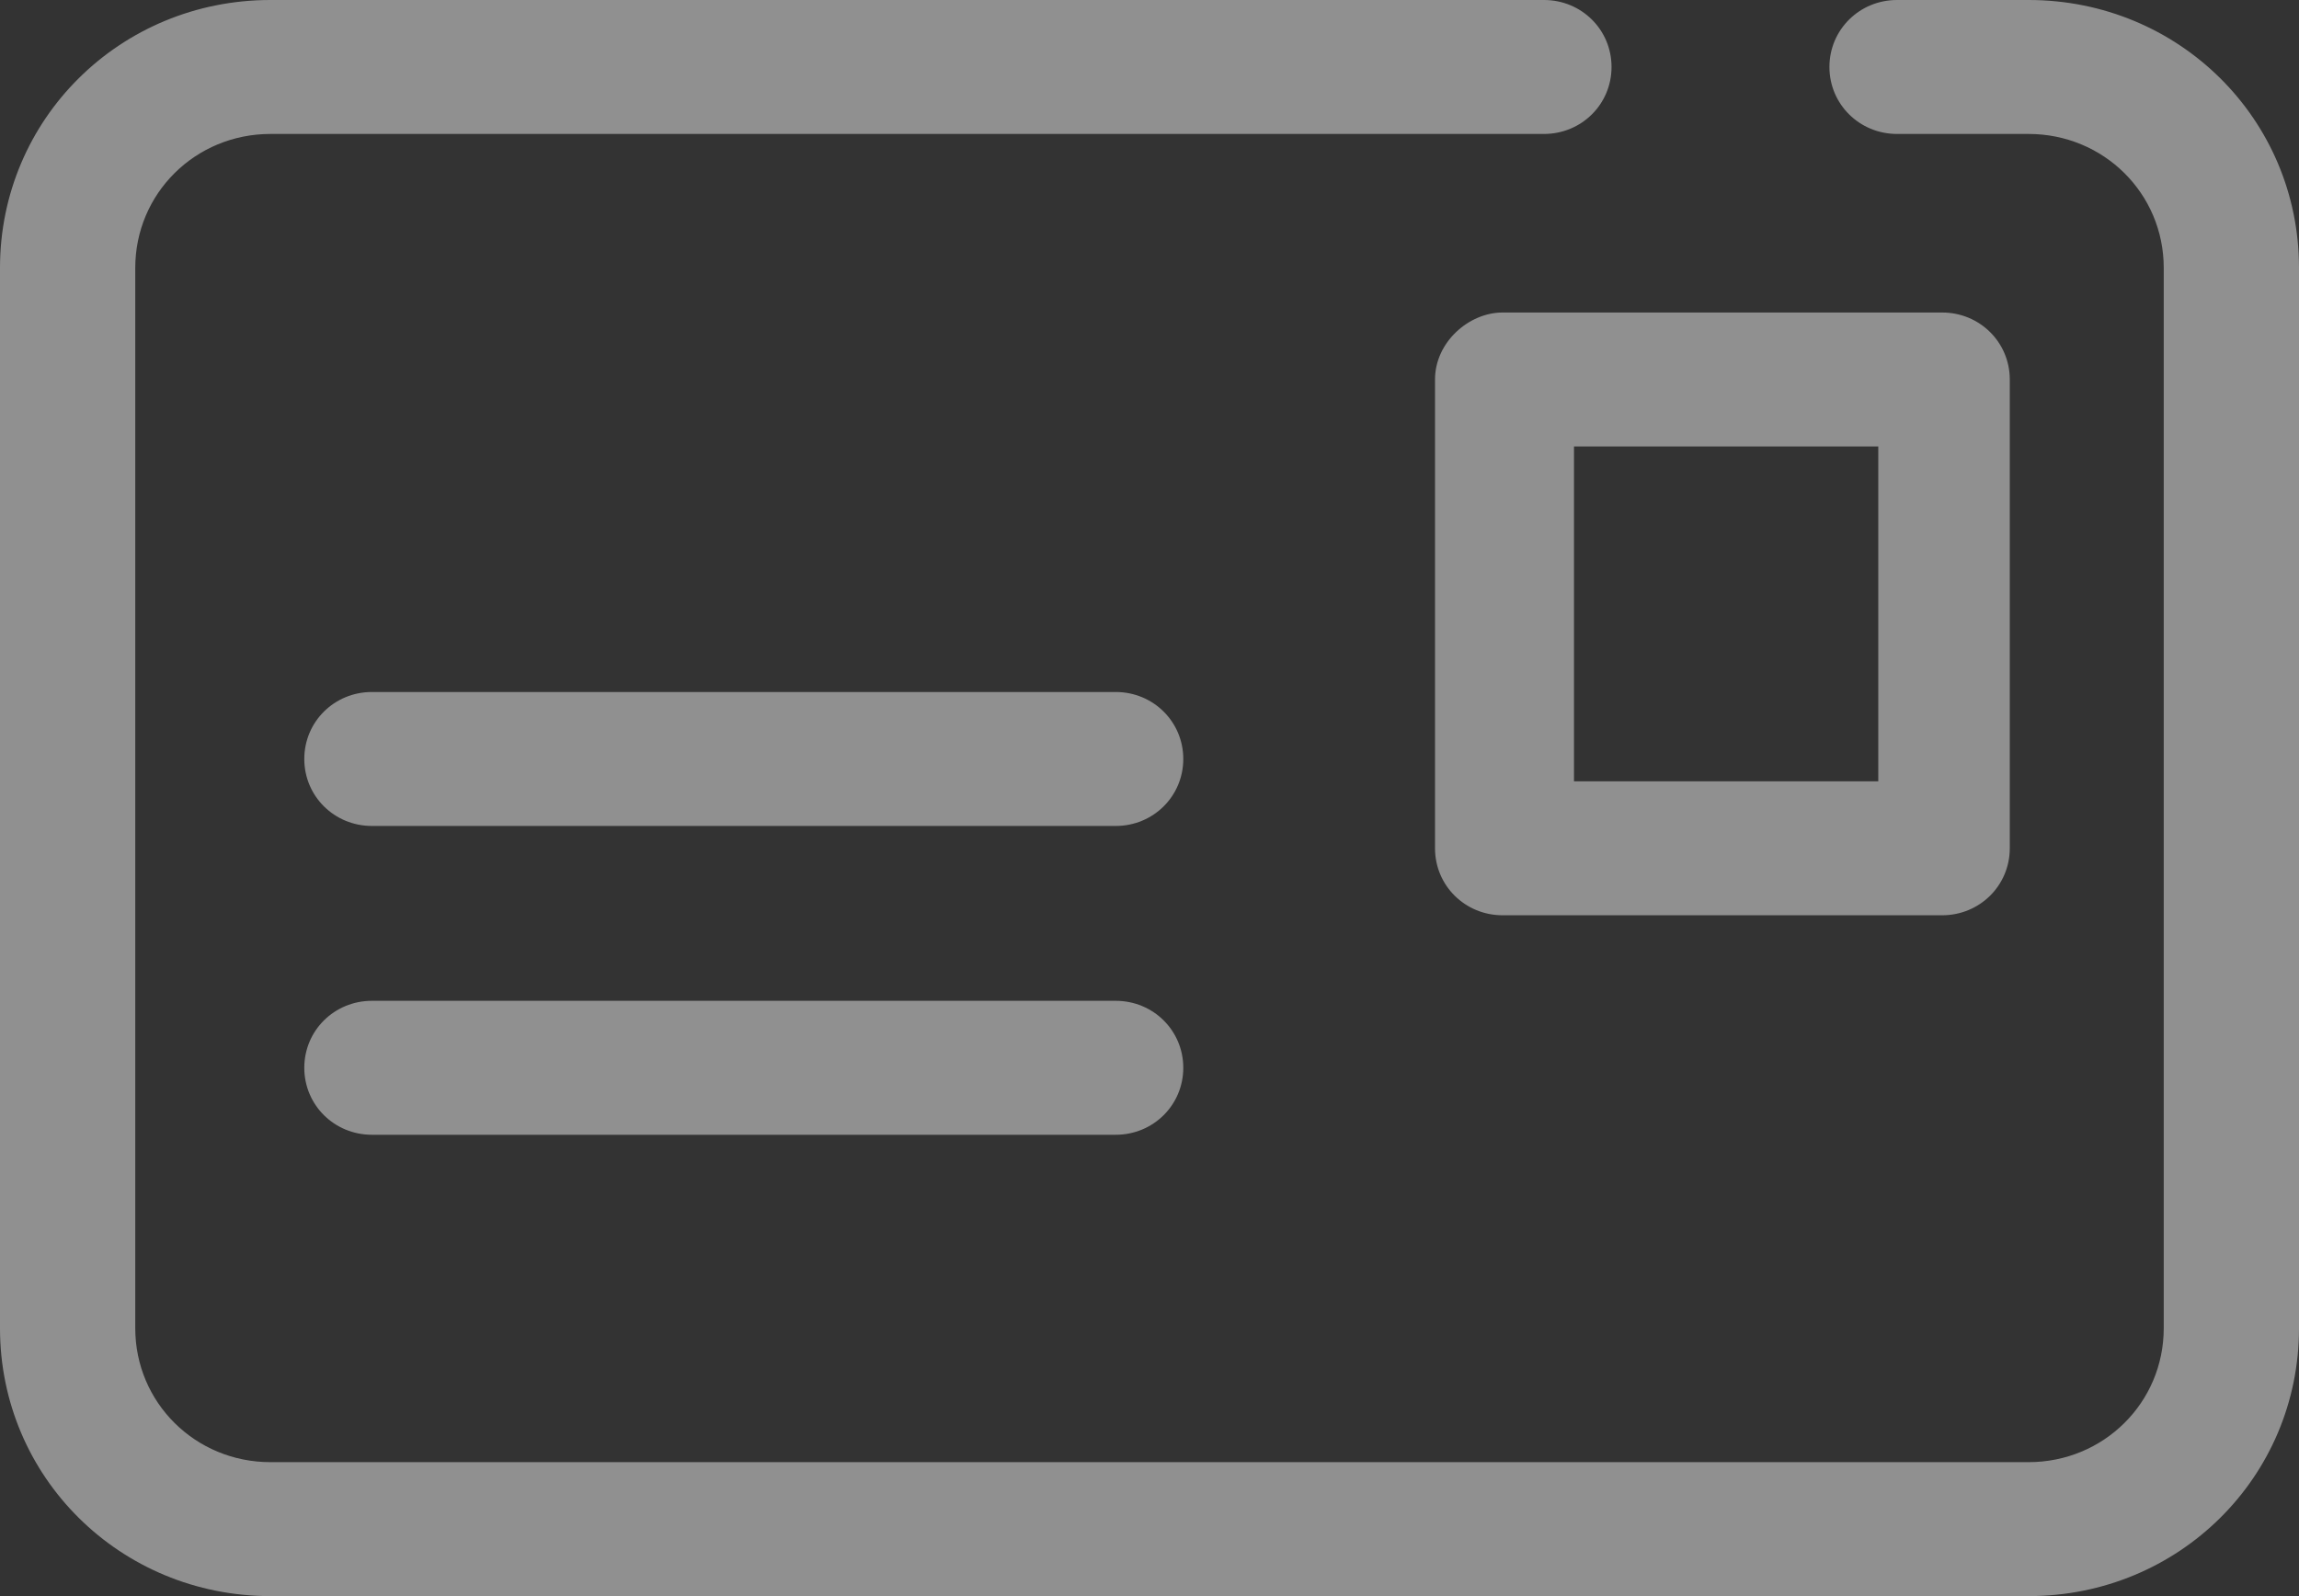 <svg width="36" height="25" viewBox="0 0 36 25" fill="none" xmlns="http://www.w3.org/2000/svg">
<rect x="0" y="0" width="36" height="25" fill="#333333" stroke="none"/>
<g opacity="0.5">
<path d="M31.765 0H29.706C29.118 0 28.647 0.466 28.647 1.049C28.647 1.632 29.118 2.098 29.706 2.098H31.765C32.941 2.098 33.882 3.03 33.882 4.196V20.804C33.882 21.97 32.941 22.902 31.765 22.902H4.235C3.059 22.902 2.118 21.97 2.118 20.804V4.196C2.118 3.03 3.059 2.098 4.235 2.098H24.177C24.765 2.098 25.235 1.632 25.235 1.049C25.235 0.466 24.765 0 24.177 0H4.235C1.882 0 0 1.865 0 4.196V20.804C0 23.135 1.882 25 4.235 25H31.765C34.118 25 36 23.135 36 20.804V4.196C36 1.865 34.118 0 31.765 0Z" fill="#EEEEEE"/>
<path d="M17.471 10.839H5.824C5.235 10.839 4.765 11.305 4.765 11.888C4.765 12.471 5.235 12.937 5.824 12.937H17.471C18.059 12.937 18.529 12.471 18.529 11.888C18.529 11.305 18.059 10.839 17.471 10.839Z" fill="#EEEEEE"/>
<path d="M17.471 15.676H5.824C5.235 15.676 4.765 16.142 4.765 16.725C4.765 17.308 5.235 17.774 5.824 17.774H17.471C18.059 17.774 18.529 17.308 18.529 16.725C18.529 16.142 18.059 15.676 17.471 15.676Z" fill="#EEEEEE"/>
<path d="M22.471 5.944V13.287C22.471 13.87 22.941 14.336 23.529 14.336H30.412C31 14.336 31.471 13.87 31.471 13.287V5.944C31.471 5.361 31 4.895 30.412 4.895H23.529C23 4.895 22.471 5.361 22.471 5.944ZM24.588 6.993H29.412V12.238H24.647V6.993H24.588Z" fill="#EEEEEE"/>
</g>
</svg>
